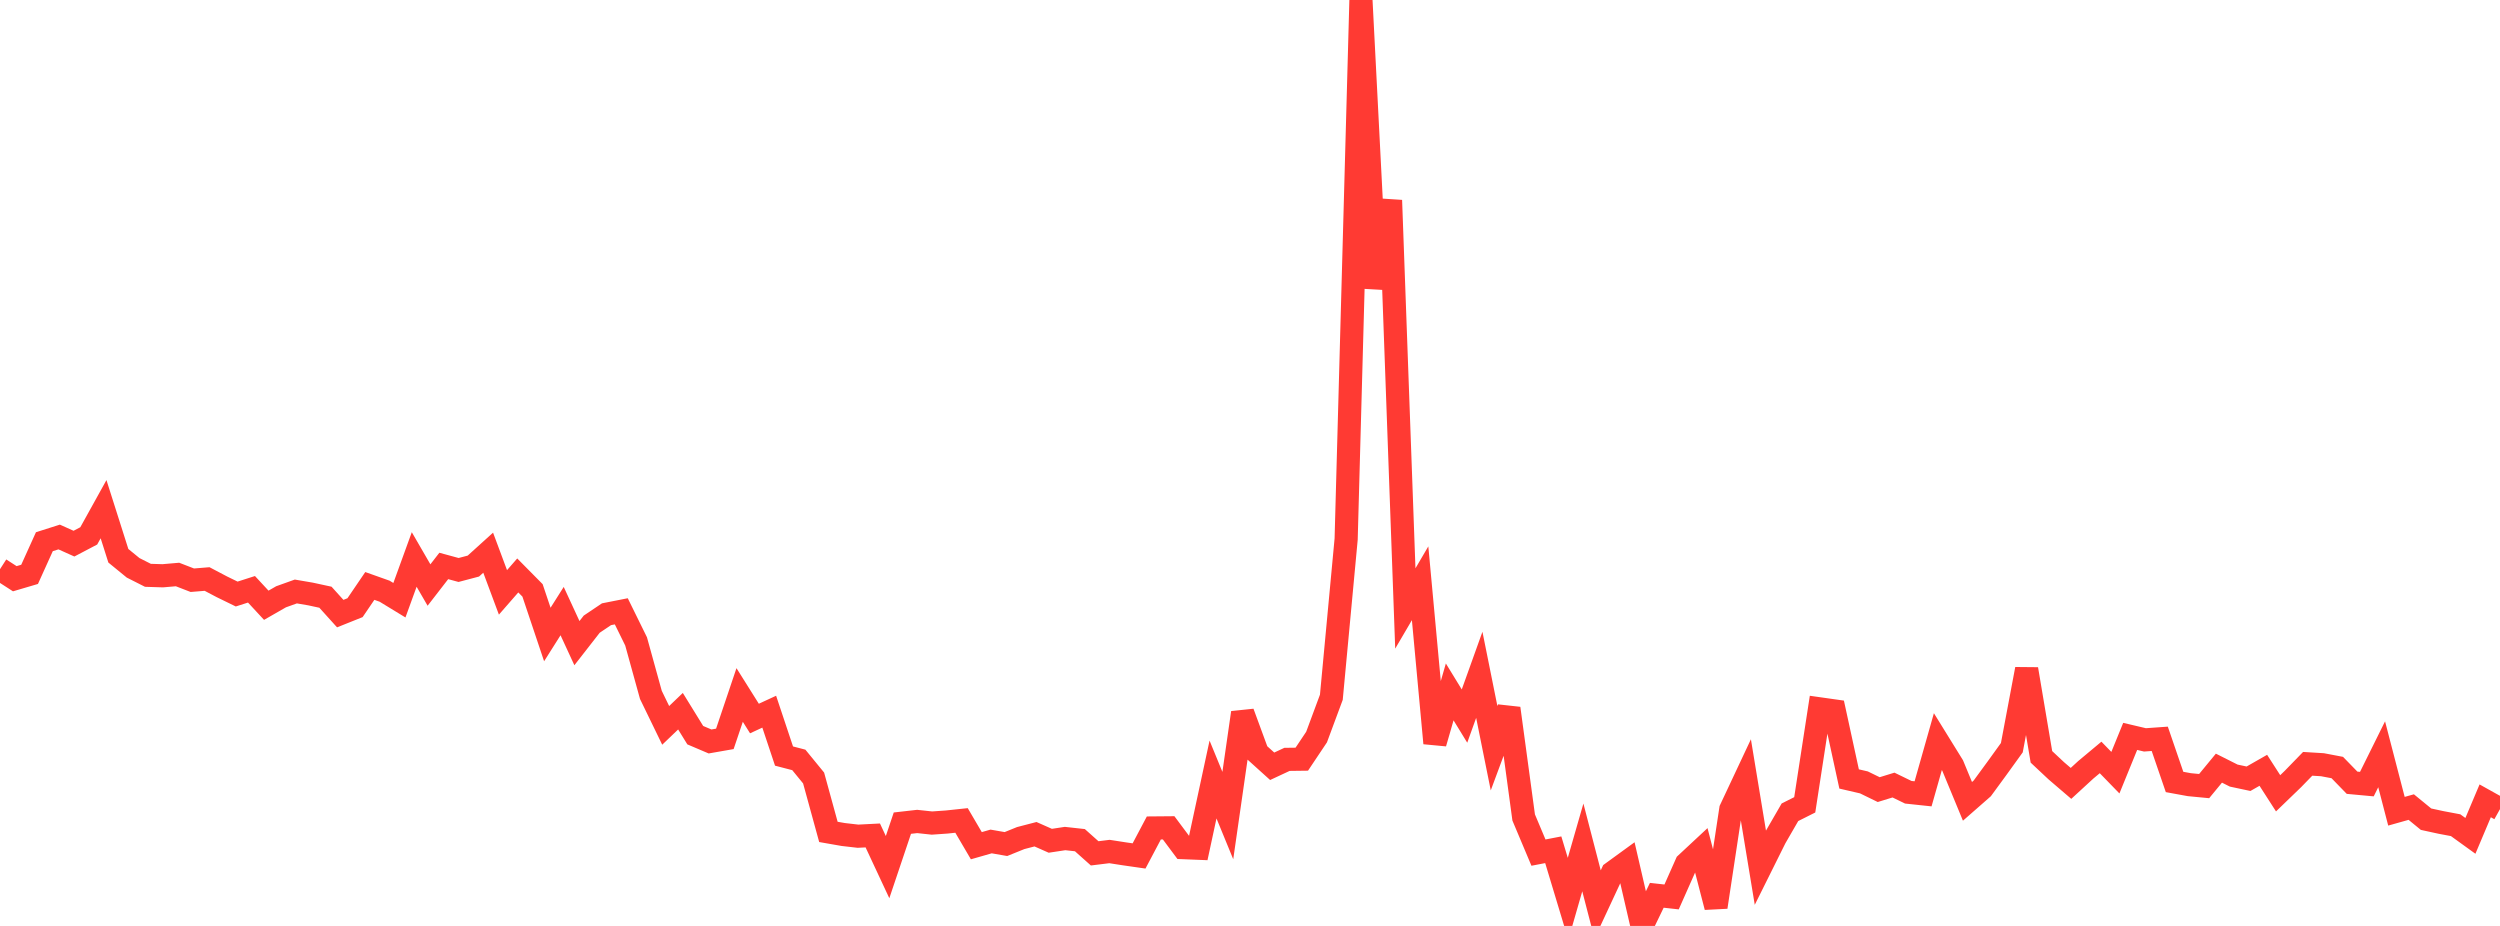<?xml version="1.0" standalone="no"?>
<!DOCTYPE svg PUBLIC "-//W3C//DTD SVG 1.1//EN" "http://www.w3.org/Graphics/SVG/1.1/DTD/svg11.dtd">

<svg width="135" height="50" viewBox="0 0 135 50" preserveAspectRatio="none" 
  xmlns="http://www.w3.org/2000/svg"
  xmlns:xlink="http://www.w3.org/1999/xlink">


<polyline points="0.0, 30.736 0.799, 31.251 1.598, 31.015 2.396, 29.252 3.195, 28.998 3.994, 29.357 4.793, 28.937 5.592, 27.496 6.391, 30.011 7.189, 30.663 7.988, 31.067 8.787, 31.092 9.586, 31.023 10.385, 31.332 11.183, 31.267 11.982, 31.688 12.781, 32.078 13.58, 31.822 14.379, 32.684 15.178, 32.226 15.976, 31.94 16.775, 32.077 17.574, 32.25 18.373, 33.135 19.172, 32.815 19.97, 31.641 20.769, 31.925 21.568, 32.412 22.367, 30.211 23.166, 31.592 23.964, 30.561 24.763, 30.779 25.562, 30.568 26.361, 29.845 27.16, 31.989 27.959, 31.074 28.757, 31.881 29.556, 34.263 30.355, 32.999 31.154, 34.73 31.953, 33.705 32.751, 33.169 33.55, 33.011 34.349, 34.635 35.148, 37.525 35.947, 39.17 36.746, 38.405 37.544, 39.699 38.343, 40.039 39.142, 39.899 39.941, 37.528 40.74, 38.8 41.538, 38.431 42.337, 40.827 43.136, 41.035 43.935, 42.012 44.734, 44.923 45.533, 45.063 46.331, 45.155 47.13, 45.114 47.929, 46.825 48.728, 44.45 49.527, 44.359 50.325, 44.445 51.124, 44.389 51.923, 44.304 52.722, 45.668 53.521, 45.439 54.32, 45.579 55.118, 45.256 55.917, 45.048 56.716, 45.402 57.515, 45.281 58.314, 45.369 59.112, 46.081 59.911, 45.982 60.71, 46.106 61.509, 46.221 62.308, 44.71 63.107, 44.703 63.905, 45.773 64.704, 45.805 65.503, 42.093 66.302, 44.04 67.101, 38.486 67.899, 40.658 68.698, 41.379 69.497, 41.006 70.296, 40.996 71.095, 39.801 71.893, 37.651 72.692, 29.111 73.491, 0.0 74.29, 15.566 75.089, 10.816 75.888, 32.857 76.686, 31.496 77.485, 40.132 78.284, 37.363 79.083, 38.668 79.882, 36.44 80.68, 40.404 81.479, 38.252 82.278, 44.143 83.077, 46.041 83.876, 45.887 84.675, 48.536 85.473, 45.761 86.272, 48.84 87.071, 47.124 87.87, 46.543 88.669, 50.0 89.467, 48.346 90.266, 48.435 91.065, 46.635 91.864, 45.891 92.663, 48.98 93.462, 43.706 94.26, 42.007 95.059, 46.851 95.858, 45.245 96.657, 43.862 97.456, 43.461 98.254, 38.277 99.053, 38.39 99.852, 42.064 100.651, 42.249 101.45, 42.639 102.249, 42.393 103.047, 42.782 103.846, 42.867 104.645, 40.048 105.444, 41.34 106.243, 43.273 107.041, 42.574 107.84, 41.483 108.639, 40.375 109.438, 36.133 110.237, 40.87 111.036, 41.619 111.834, 42.303 112.633, 41.569 113.432, 40.902 114.231, 41.725 115.03, 39.765 115.828, 39.953 116.627, 39.896 117.426, 42.226 118.225, 42.372 119.024, 42.449 119.822, 41.48 120.621, 41.882 121.42, 42.052 122.219, 41.596 123.018, 42.838 123.817, 42.067 124.615, 41.246 125.414, 41.295 126.213, 41.447 127.012, 42.268 127.811, 42.342 128.609, 40.731 129.408, 43.807 130.207, 43.582 131.006, 44.236 131.805, 44.41 132.604, 44.561 133.402, 45.137 134.201, 43.245 135.0, 43.691" fill="none" stroke="#ff3a33" stroke-width="1.25"/>

</svg>